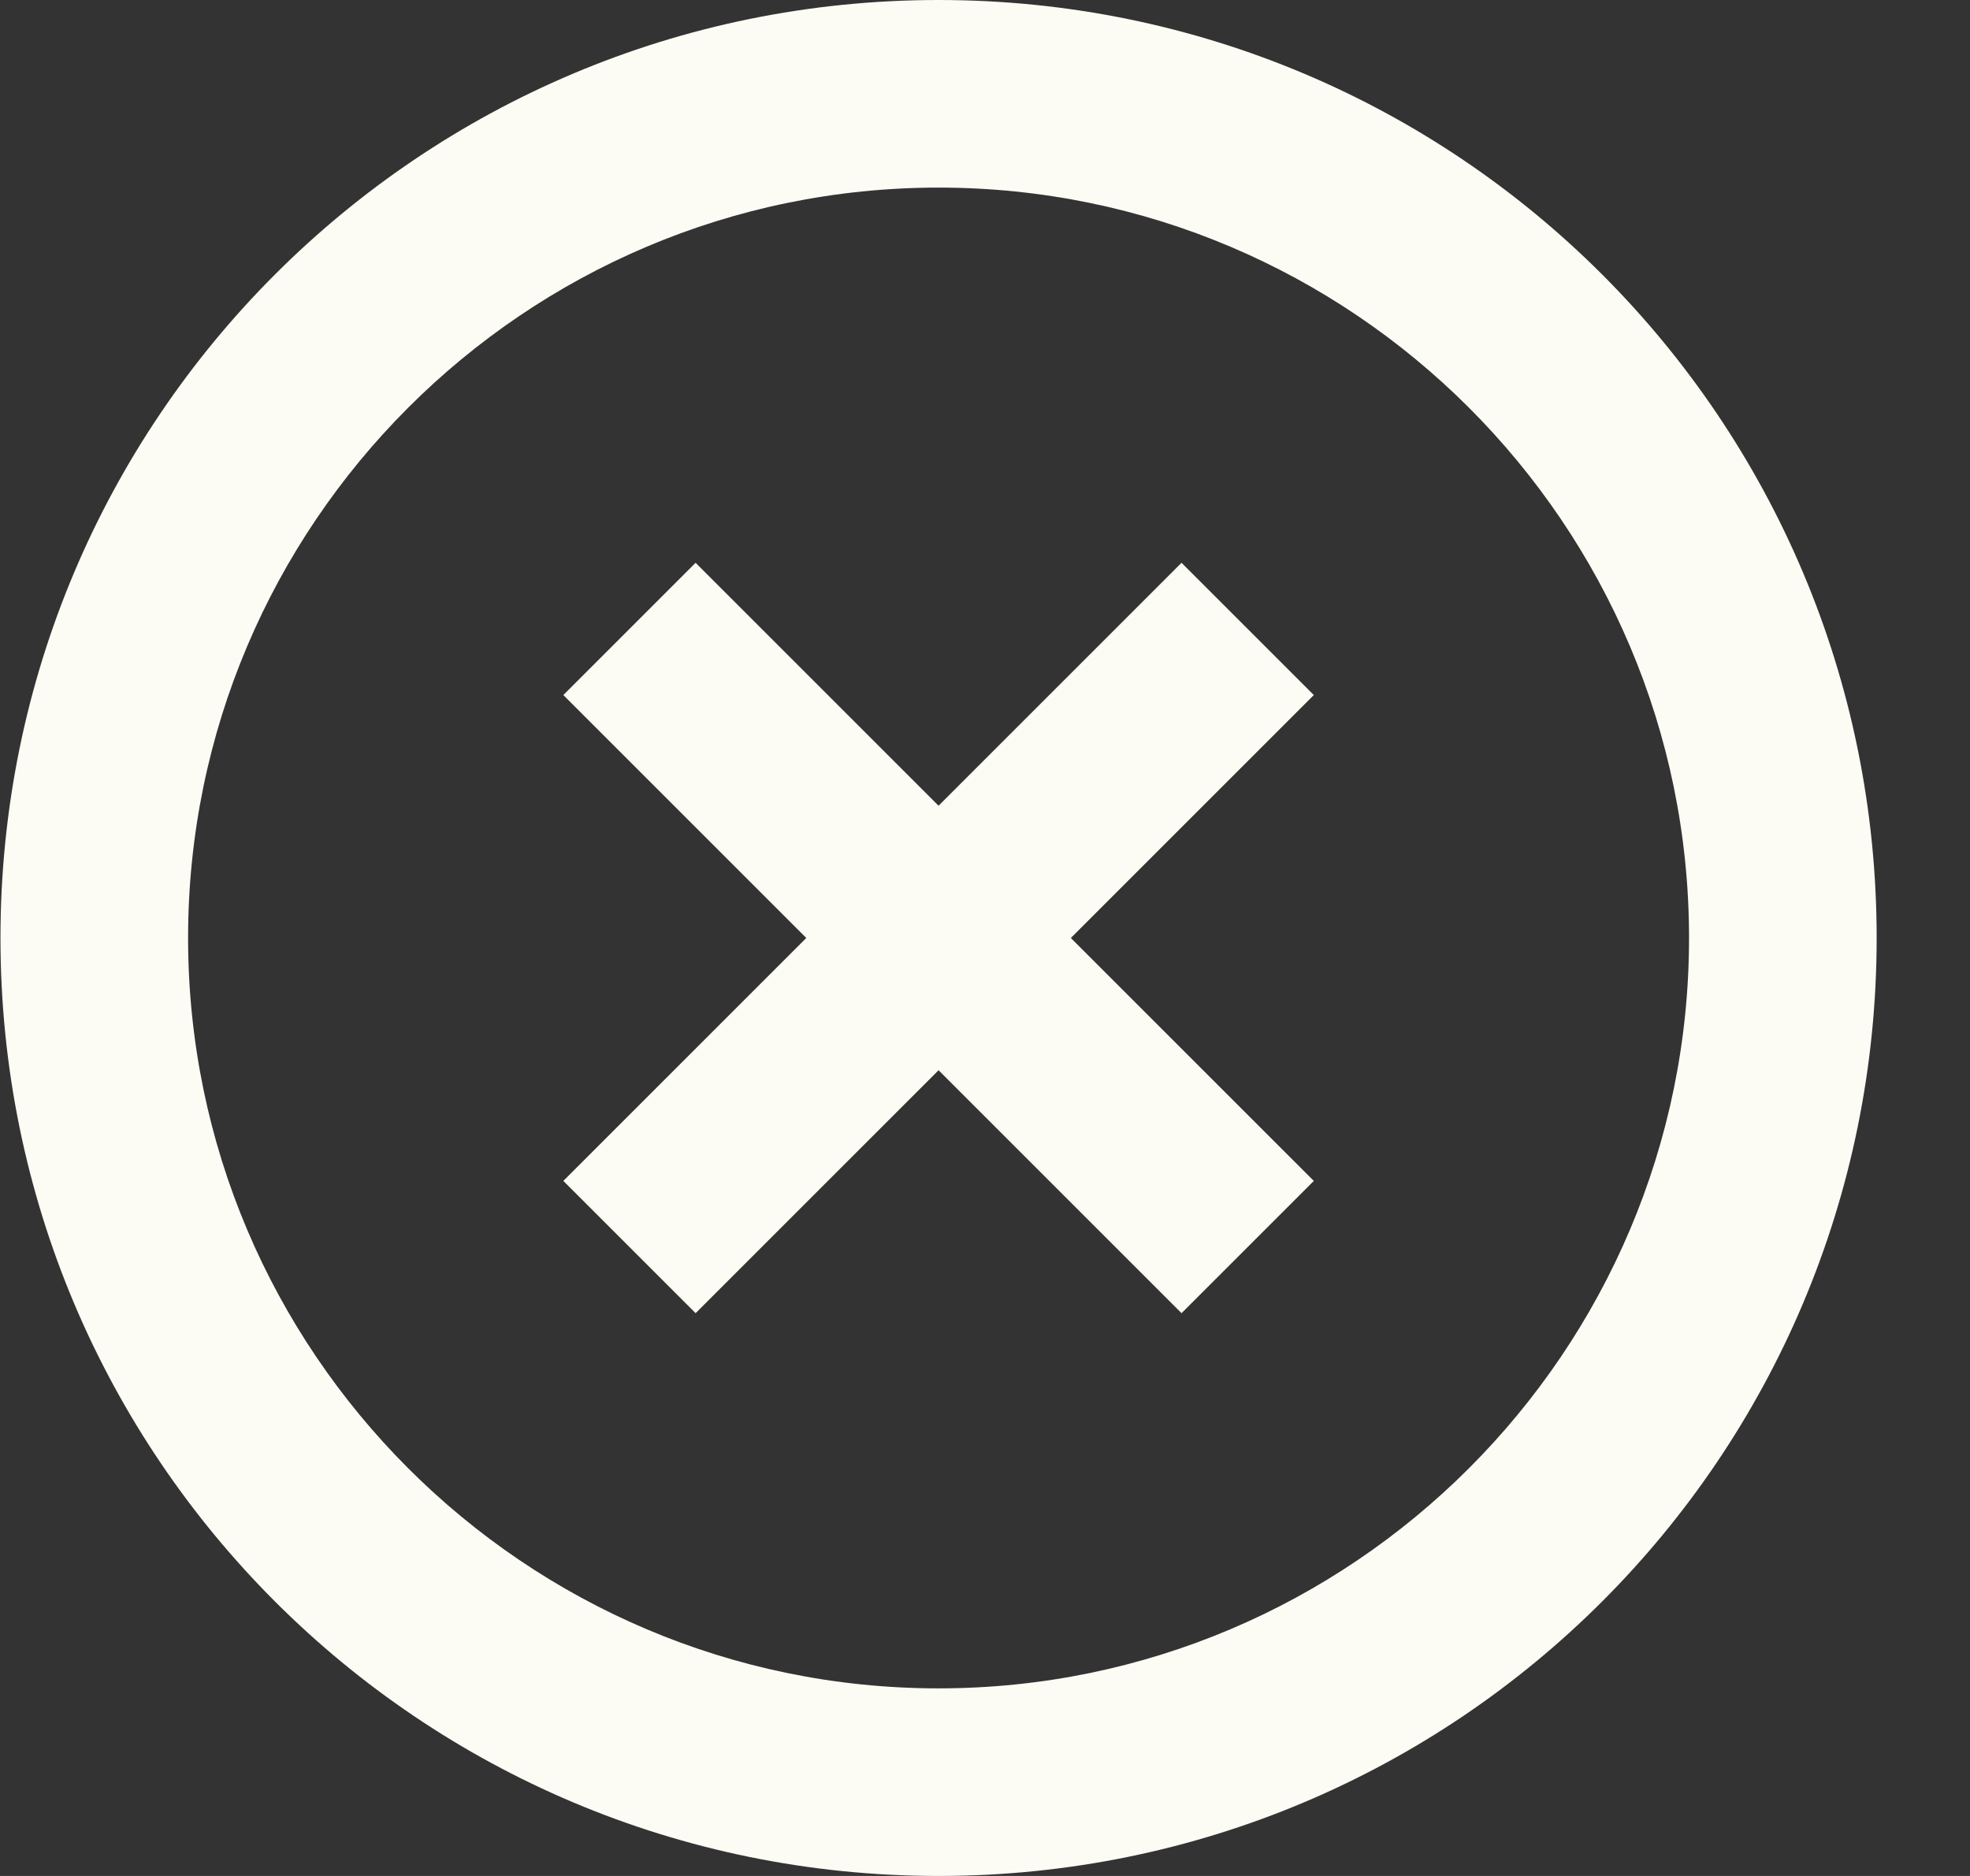 <svg width="21" height="20" viewBox="0 0 21 20" fill="none" xmlns="http://www.w3.org/2000/svg">
<rect x="0" y="0" width="21" height="20" fill="#333333" stroke="none"/>
<path d="M12.595 6L10.005 8.59L7.415 6L6.005 7.41L8.595 10L6.005 12.59L7.415 14L10.005 11.41L12.595 14L14.005 12.59L11.415 10L14.005 7.41L12.595 6ZM10.005 0C4.475 0 0.005 4.47 0.005 10C0.005 15.53 4.475 20 10.005 20C15.535 20 20.005 15.53 20.005 10C20.005 4.47 15.535 0 10.005 0ZM10.005 18C5.595 18 2.005 14.41 2.005 10C2.005 5.59 5.595 2 10.005 2C14.415 2 18.005 5.59 18.005 10C18.005 14.41 14.415 18 10.005 18Z" fill="#FCFCF4"/>
</svg>
